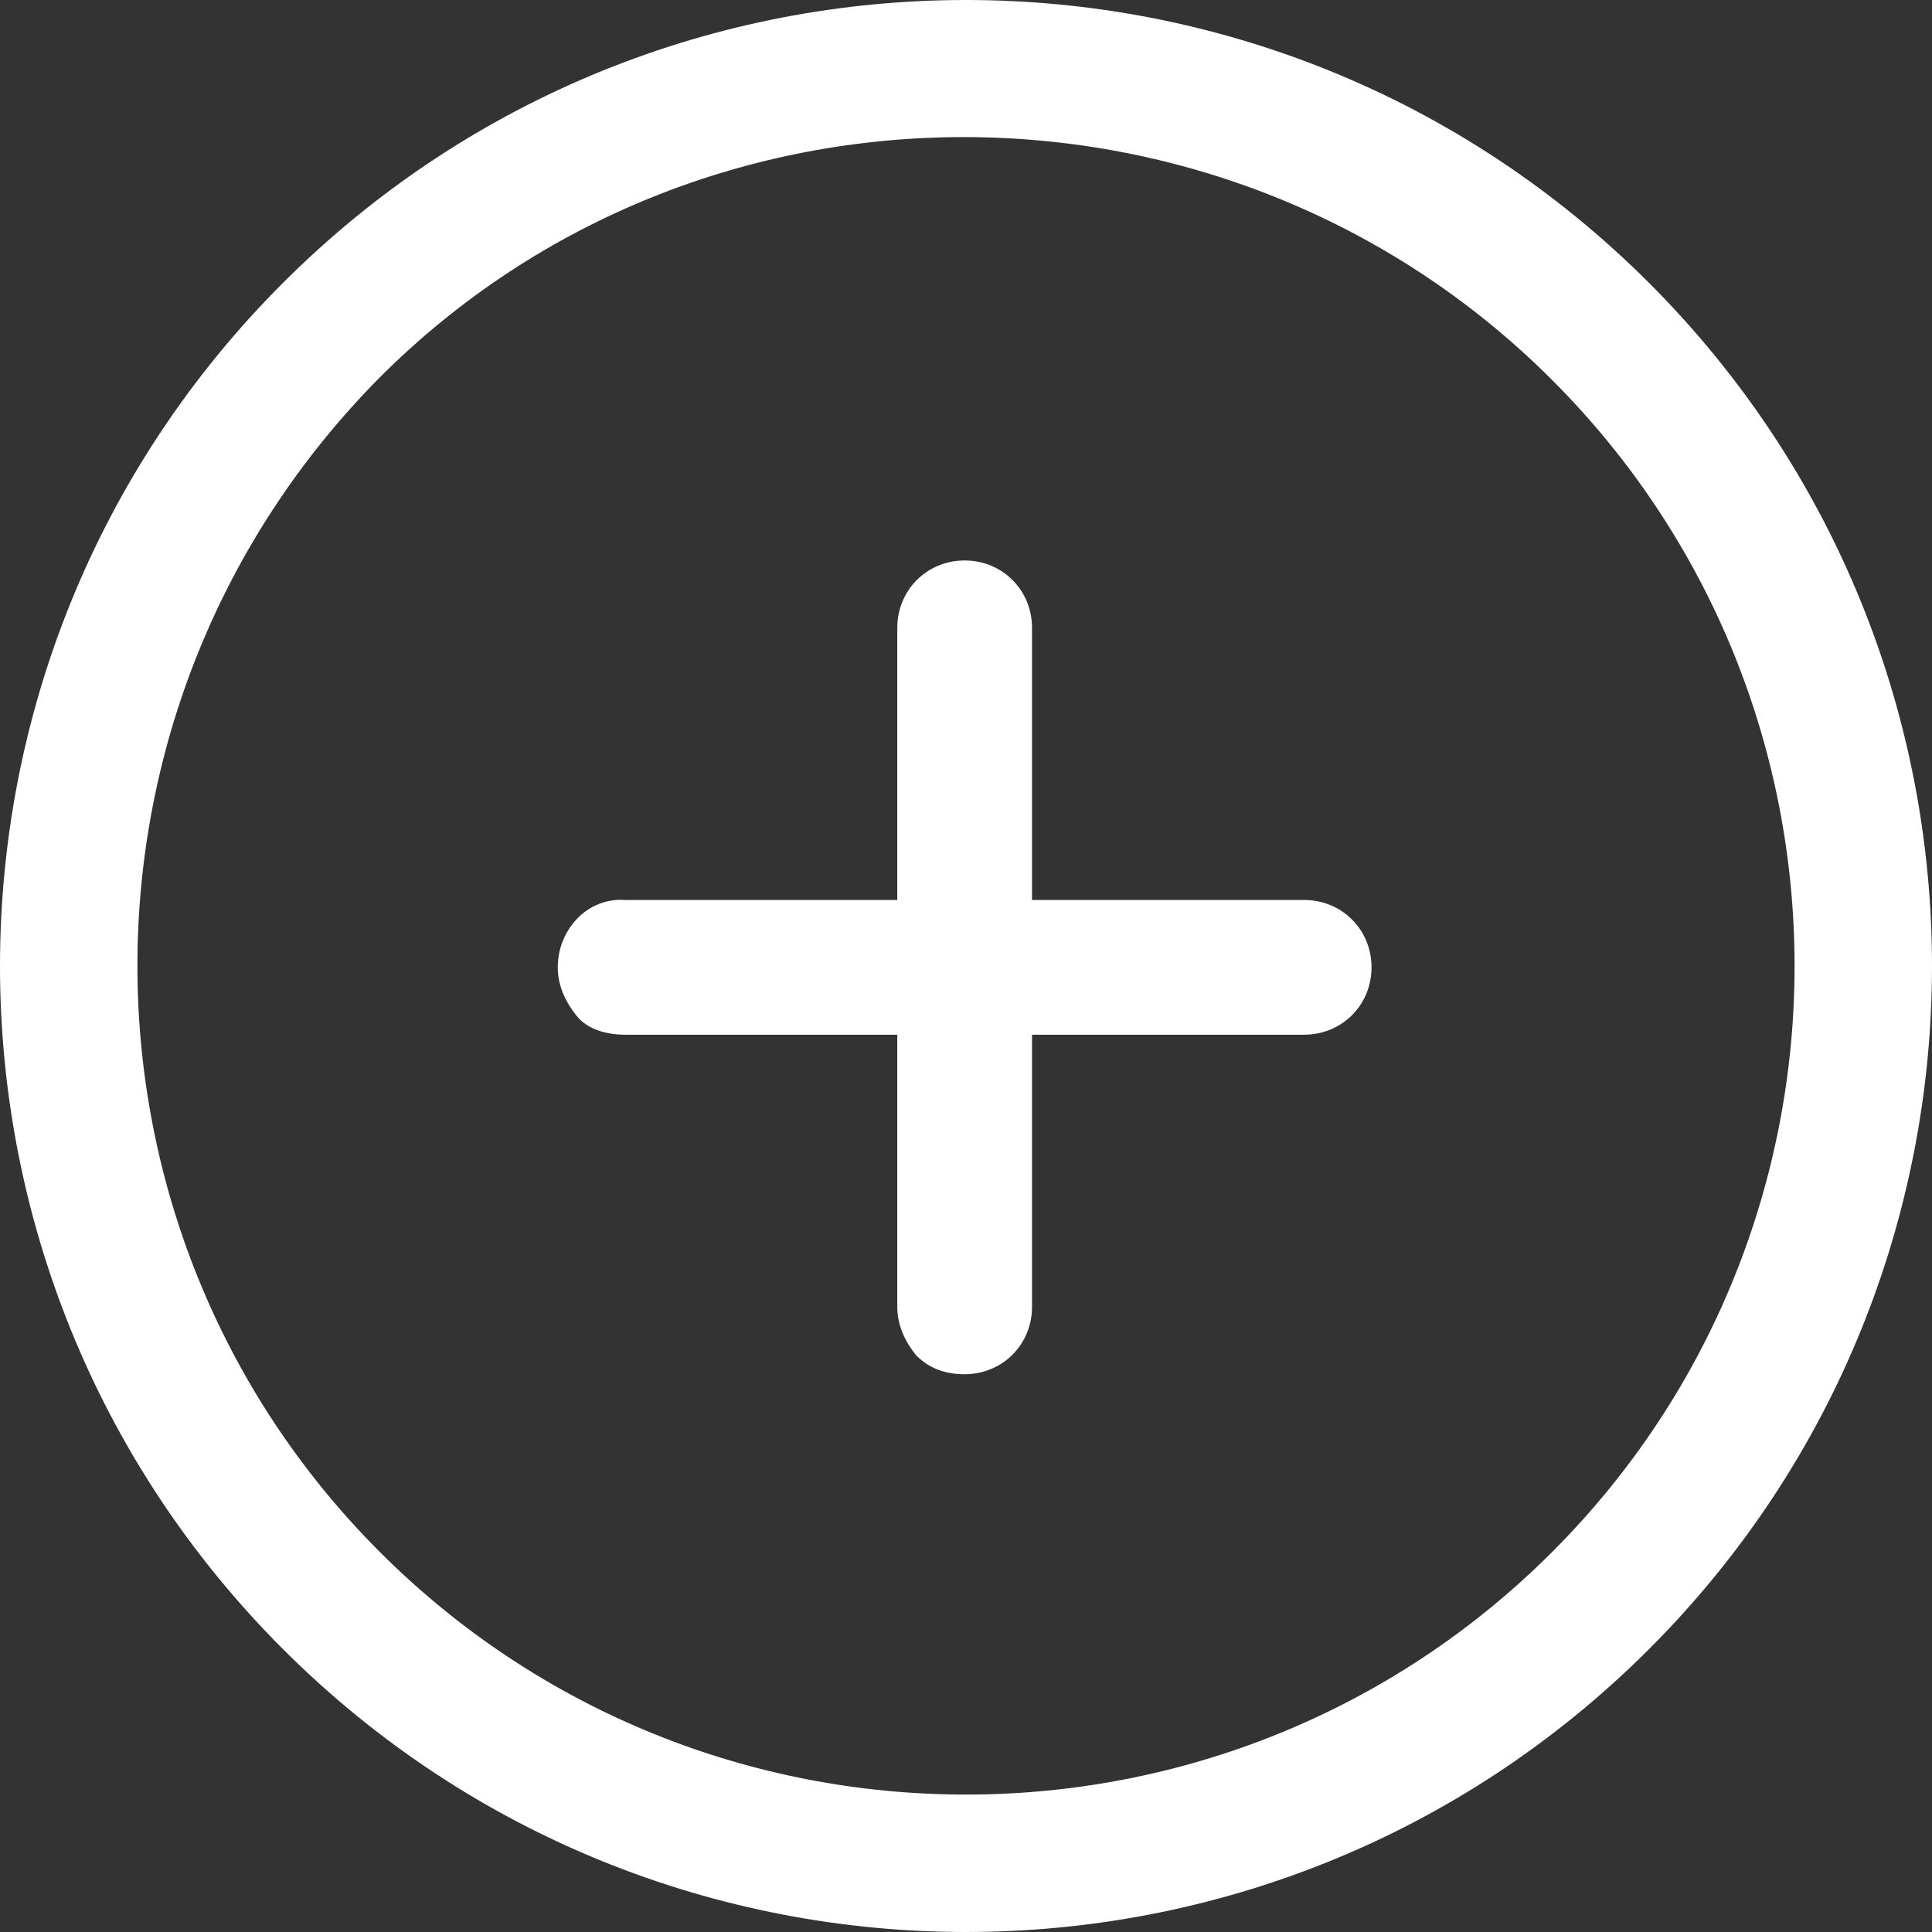 <svg xmlns="http://www.w3.org/2000/svg" xmlns:xlink="http://www.w3.org/1999/xlink" version="1.1" id="Lager_1" x="0px" y="0px" style="enable-background:new 0 0 640.3 118.7;" xml:space="preserve" viewBox="335.2 27 71.7 71.7"><rect x="335.2" y="27" width="71.7" height="71.7" fill="#333333" stroke="none"/><style type="text/css">	.st0{fill:#fff;}</style><g>	<path class="st0" d="M345.7,88.2c14,14,36.7,14,50.7,0c14-14,14-36.7,0-50.7c-14-14-36.7-14-50.7,0   C331.7,51.5,331.7,74.2,345.7,88.2z M392.8,41.1c12,12,12,31.5,0,43.5c-12,12-31.5,12-43.5,0c-12-12-12-31.5,0-43.6   C361.2,29.1,380.8,29.1,392.8,41.1z"></path>	<path class="st0" d="M355.9,62.9c0,0.7,0.3,1.3,0.7,1.8s1.1,0.7,1.8,0.7l10.1,0v10.1c0,0.7,0.3,1.3,0.7,1.8   c0.5,0.5,1.1,0.7,1.8,0.7c1.4,0,2.5-1.1,2.5-2.5l0-10.1h10.1c1.4,0,2.5-1.1,2.5-2.5c0-1.4-1.1-2.5-2.5-2.5h-10.1l0-10.1   c0-1.4-1.1-2.5-2.5-2.5c-1.4,0-2.5,1.1-2.5,2.5v10.1l-10.1,0C357,60.3,355.9,61.5,355.9,62.9z"></path></g></svg>
